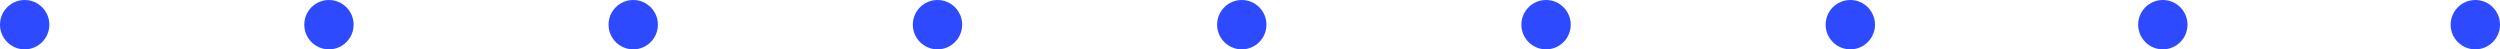 <svg width="304" height="6" viewBox="0 0 304 6" fill="none" xmlns="http://www.w3.org/2000/svg">
<circle cx="3" cy="3" r="3" fill="#2E4AFF"/>
<circle cx="40" cy="3" r="3" fill="#2E4AFF"/>
<circle cx="77" cy="3" r="3" fill="#2E4AFF"/>
<circle cx="114" cy="3" r="3" fill="#2E4AFF"/>
<circle cx="151" cy="3" r="3" fill="#2E4AFF"/>
<circle cx="188" cy="3" r="3" fill="#2E4AFF"/>
<circle cx="225" cy="3" r="3" fill="#2E4AFF"/>
<circle cx="263" cy="3" r="3" fill="#2E4AFF"/>
<circle cx="301" cy="3" r="3" fill="#2E4AFF"/>
</svg>
